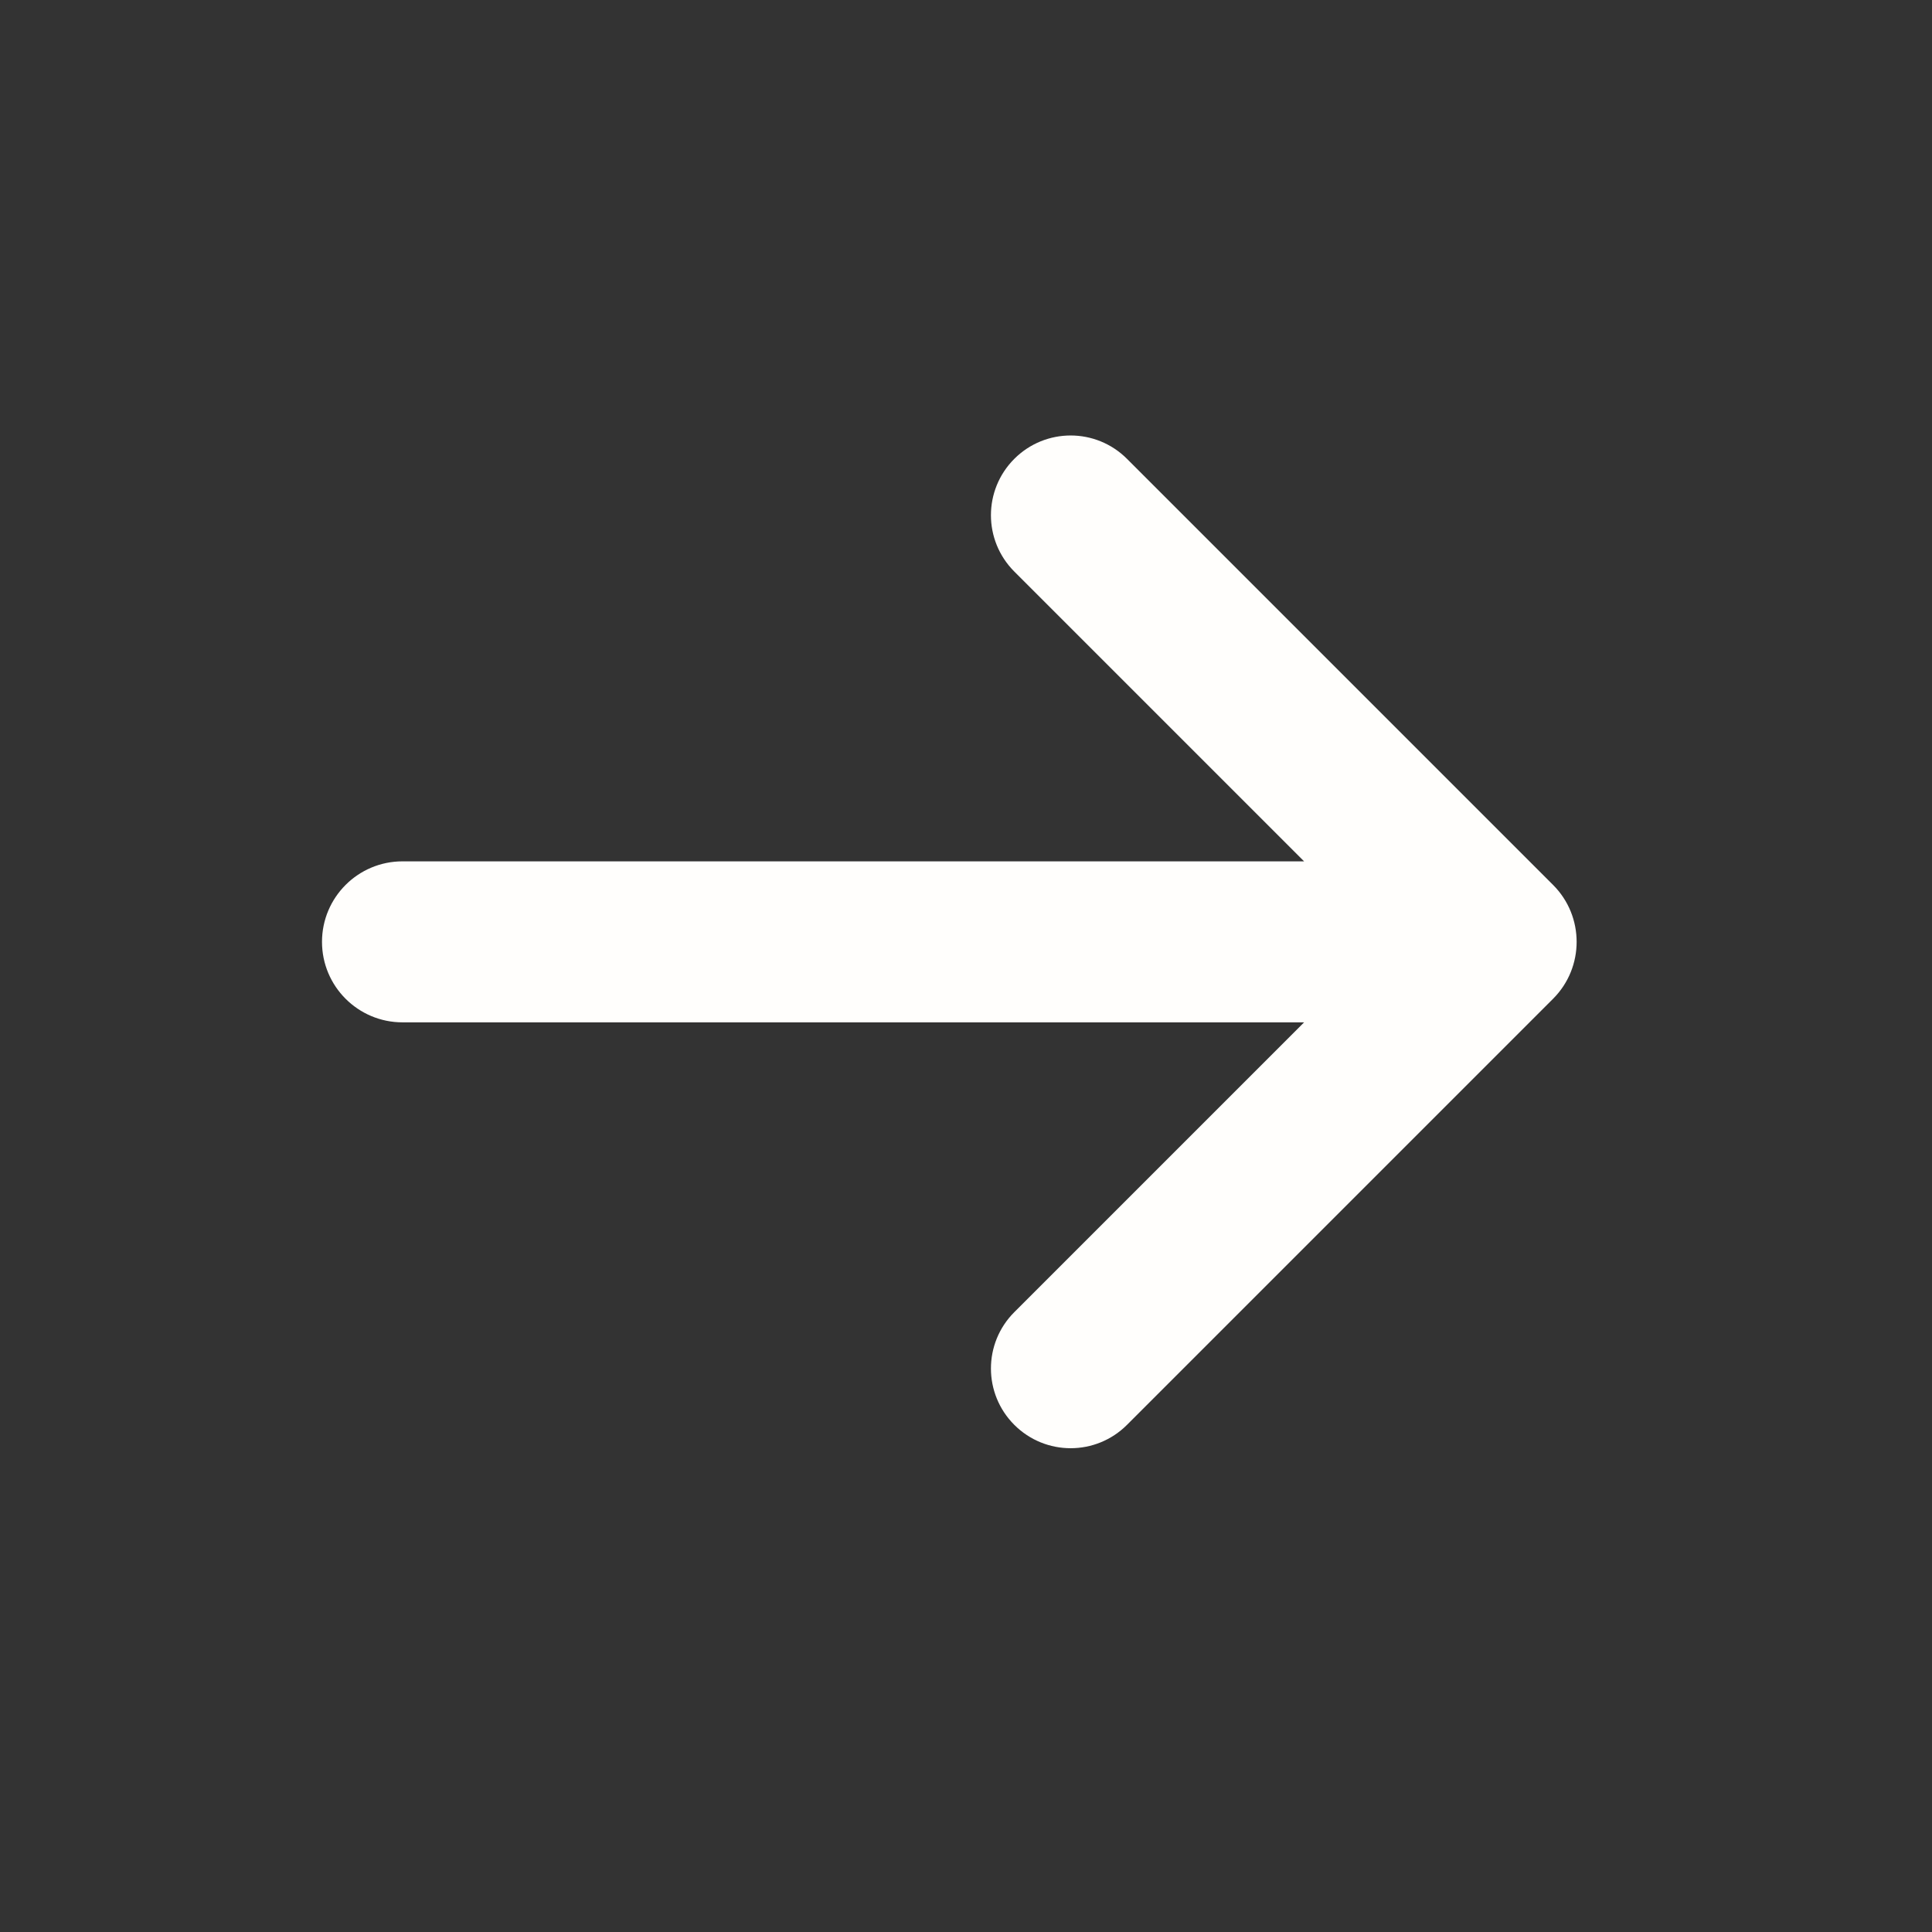 <svg width="24" height="24" viewBox="0 0 24 24" fill="none" xmlns="http://www.w3.org/2000/svg">
<rect x="0" y="0" width="24" height="24" fill="#333333" stroke="none"/>
<path d="M14 5.7C13.613 5.313 12.987 5.313 12.6 5.7V5.7C12.213 6.087 12.213 6.713 12.6 7.1L16.2 10.7L5 10.7C4.448 10.7 4 11.148 4 11.7V11.7C4 12.252 4.448 12.7 5 12.7L16.2 12.7L12.6 16.3C12.213 16.687 12.213 17.313 12.6 17.7V17.7C12.987 18.087 13.613 18.087 14 17.7L19.293 12.407C19.683 12.017 19.683 11.383 19.293 10.993L14 5.7Z" fill="#FFFEFC"/>
</svg>
